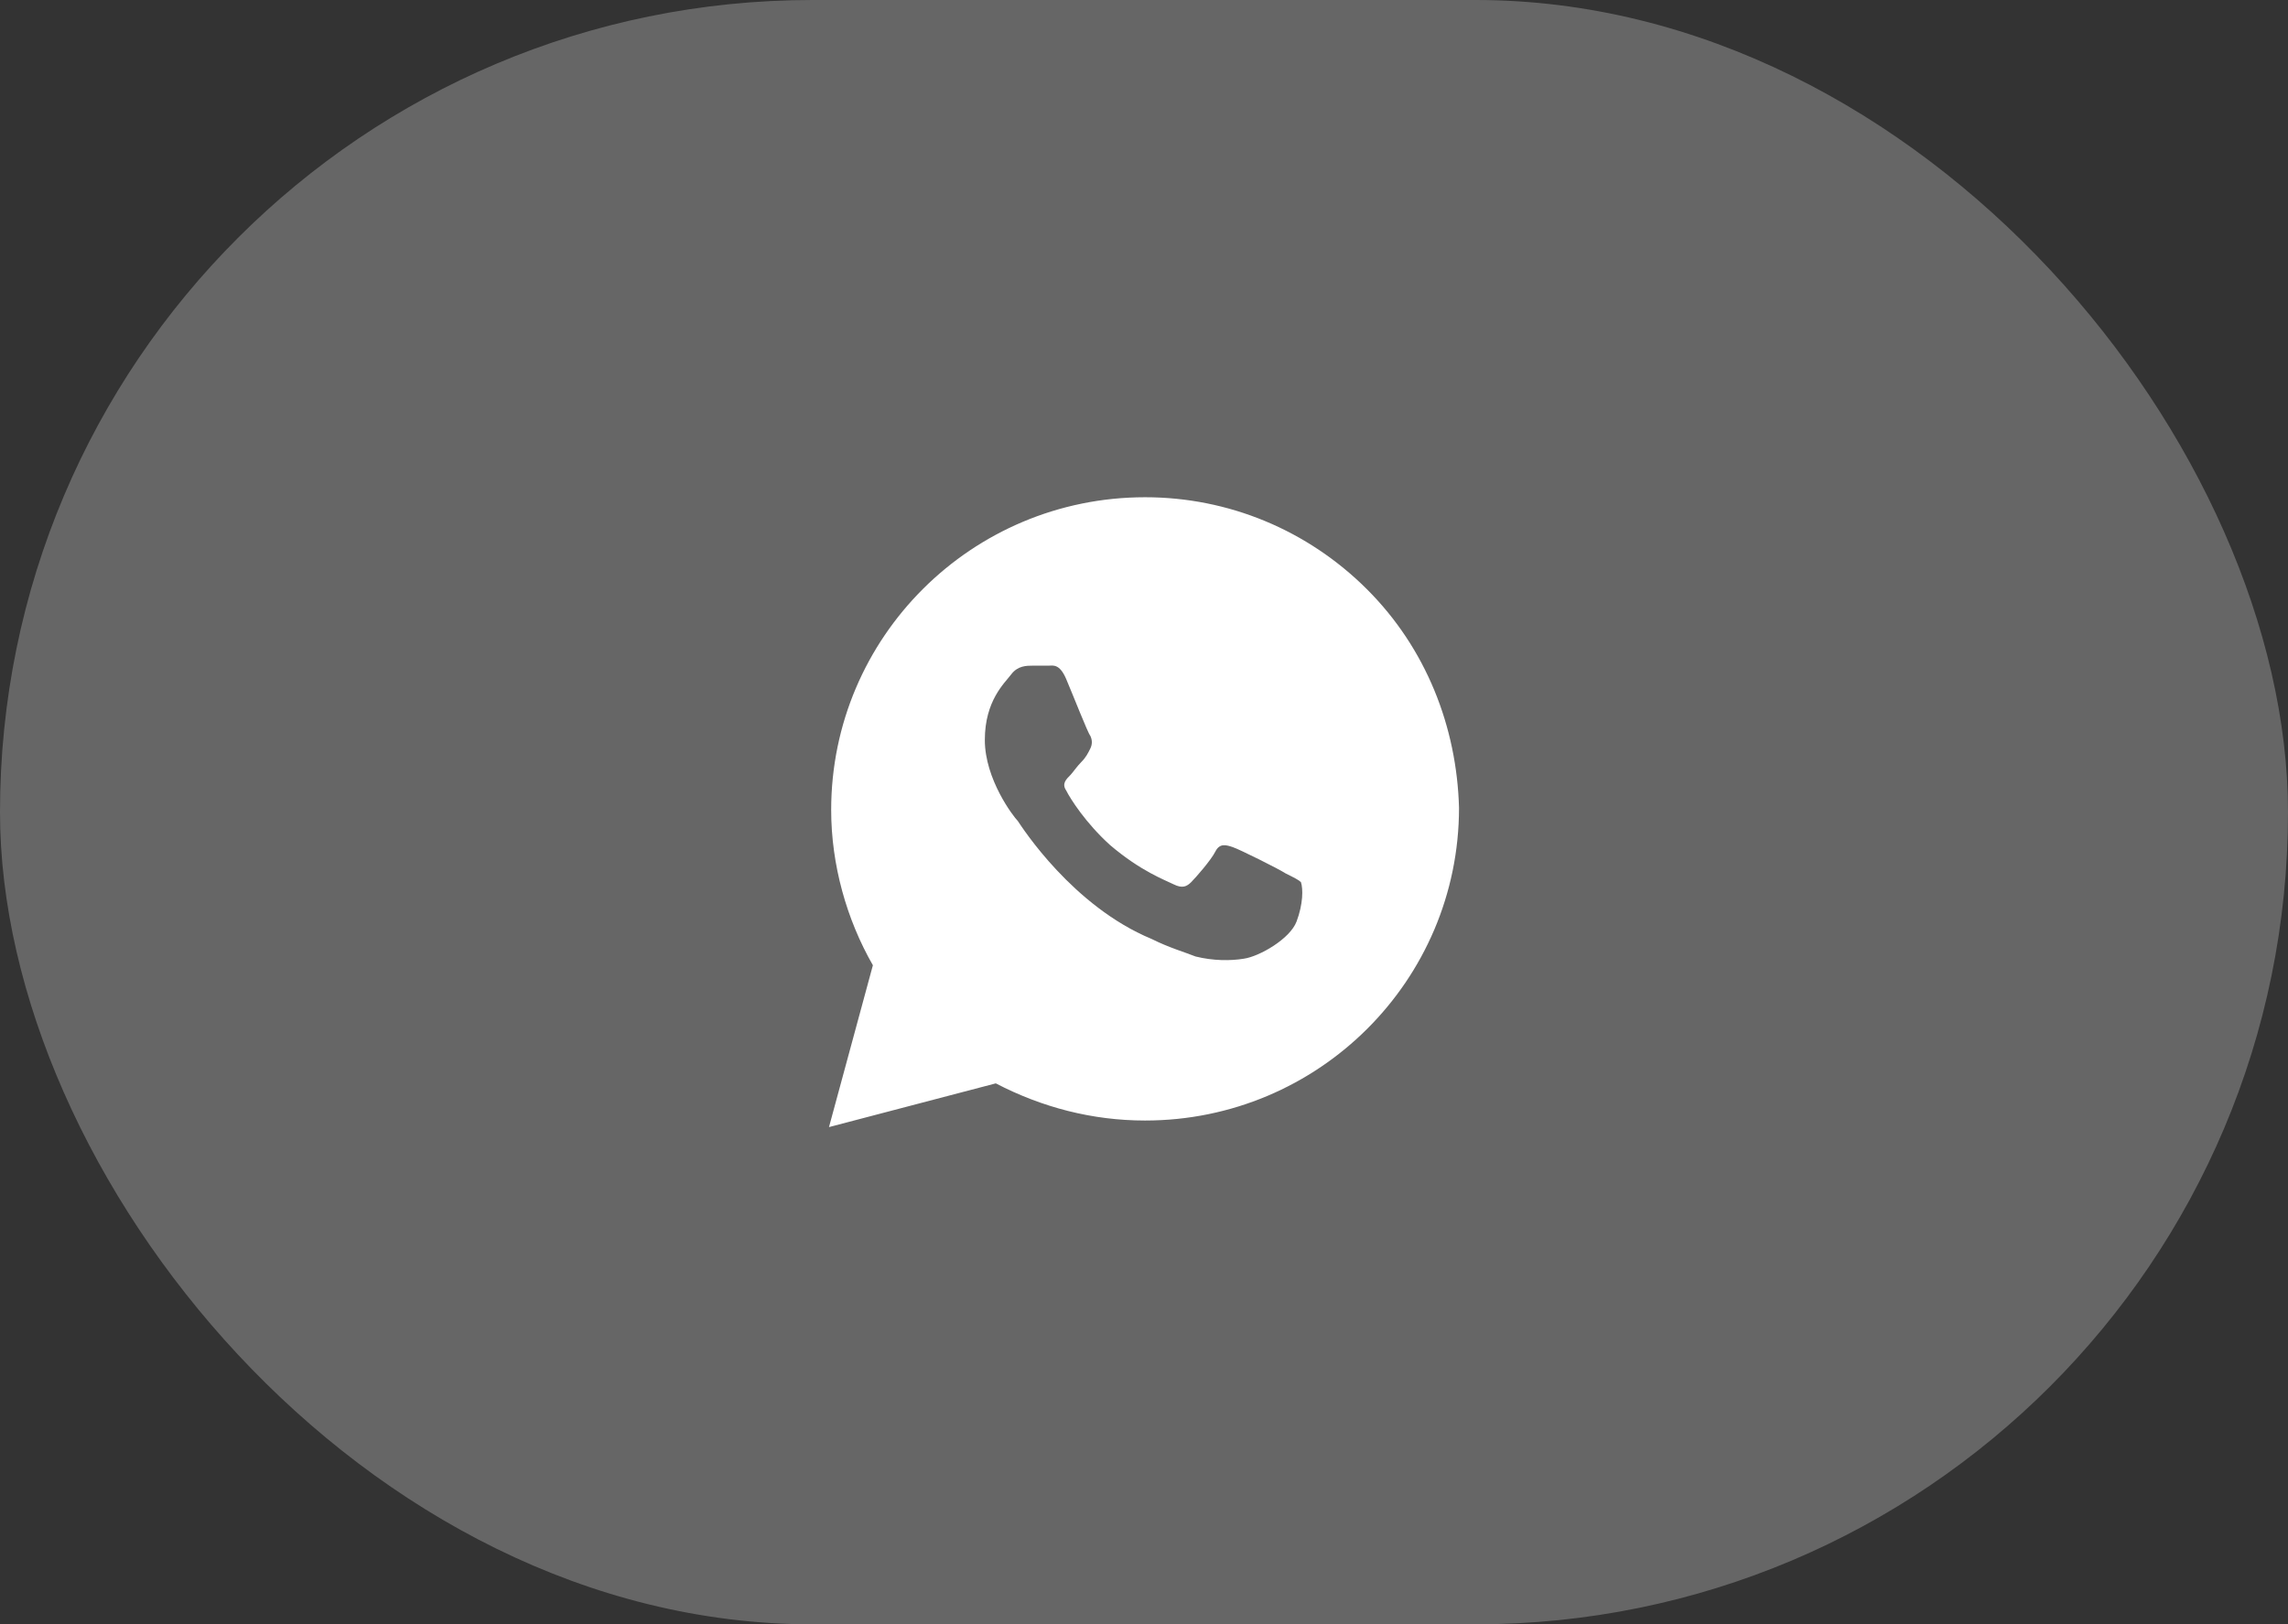 <svg width="69" height="49" viewBox="0 0 69 49" fill="none" xmlns="http://www.w3.org/2000/svg">
<rect x="0" y="0" width="69" height="49" fill="#333333" stroke="none"/>
<rect width="69" height="49" rx="24.5" fill="white" fill-opacity="0.25"/>
<path d="M41.219 17.771C39.432 15.99 37.049 15 34.533 15C29.303 15 25.066 19.222 25.066 24.434C25.066 26.083 25.53 27.733 26.324 29.118L25 34L30.031 32.681C31.422 33.406 32.944 33.802 34.533 33.802C39.763 33.802 44 29.58 44 24.368C43.934 21.927 43.007 19.552 41.219 17.771ZM39.101 27.799C38.902 28.326 37.976 28.854 37.512 28.92C37.115 28.986 36.585 28.986 36.056 28.854C35.725 28.722 35.261 28.59 34.732 28.326C32.348 27.337 30.826 24.962 30.693 24.764C30.561 24.632 29.7 23.51 29.7 22.323C29.7 21.135 30.296 20.608 30.495 20.344C30.693 20.08 30.958 20.08 31.157 20.08C31.289 20.08 31.488 20.08 31.62 20.08C31.753 20.08 31.951 20.014 32.15 20.476C32.348 20.938 32.812 22.125 32.878 22.191C32.944 22.323 32.944 22.455 32.878 22.587C32.812 22.719 32.746 22.851 32.613 22.983C32.481 23.115 32.348 23.312 32.282 23.378C32.15 23.51 32.017 23.642 32.15 23.84C32.282 24.104 32.746 24.83 33.474 25.49C34.401 26.281 35.129 26.545 35.394 26.677C35.658 26.809 35.791 26.743 35.923 26.611C36.056 26.479 36.519 25.951 36.652 25.688C36.784 25.424 36.983 25.49 37.181 25.556C37.38 25.622 38.571 26.215 38.77 26.347C39.035 26.479 39.167 26.545 39.233 26.611C39.3 26.809 39.3 27.271 39.101 27.799Z" fill="white"/>
</svg>
